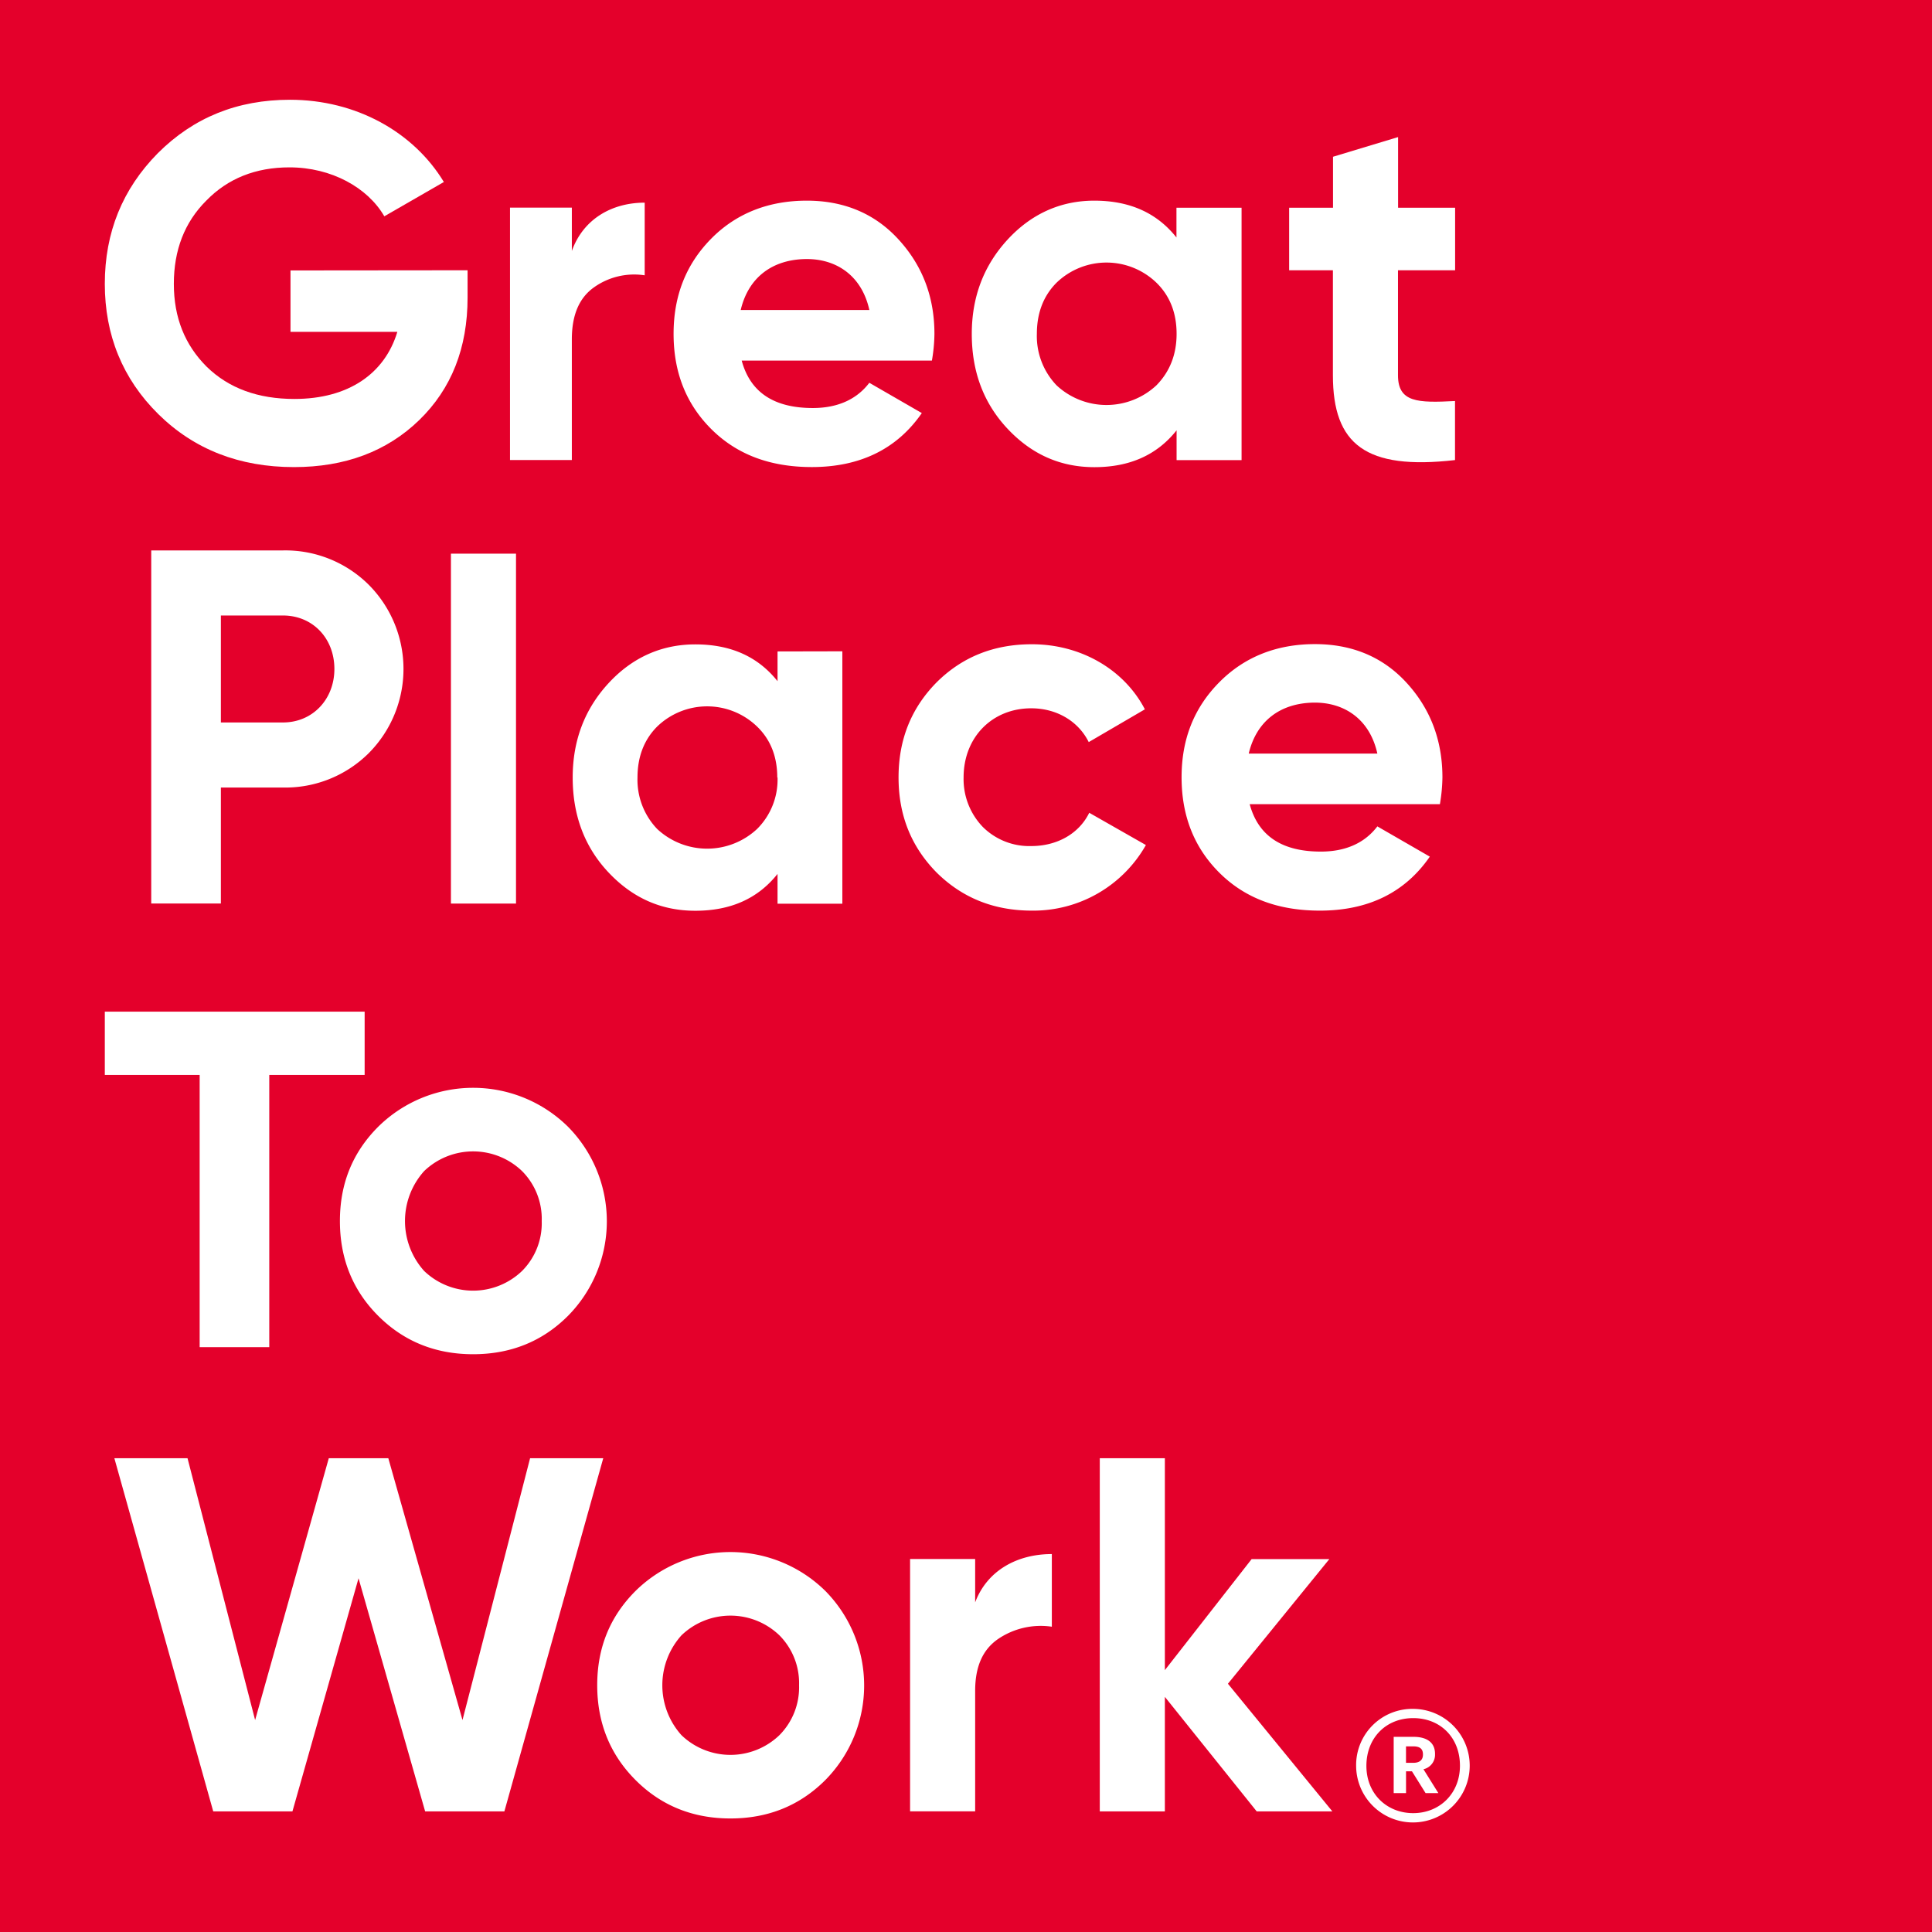 <?xml version="1.0"?>
<svg xmlns="http://www.w3.org/2000/svg" id="Ebene_1" data-name="Ebene 1" viewBox="0 0 566.45 566.45" width="140" height="140"><title>GPTW_Logo_RGB</title><rect width="566.45" height="566.45" fill="#e4002b"/><path d="M427.63,119v17.31c-26.18,3-35.8-4.59-35.8-24.86V80.66H379V62.32h12.86V47.38l19.08-5.77V62.32h16.72V80.66H410.91v30.77C410.91,119.42,416.69,119.57,427.63,119Z" transform="translate(-1.03 -1.42)" fill="#fff"/><path d="M415.37,502.45a16.65,16.65,0,1,1-16.73,16.72A16.48,16.48,0,0,1,415.37,502.45Zm13.71,16.65c0-8.22-5.73-13.94-13.71-13.94s-13.72,5.8-13.72,14,6,13.86,13.72,13.86S429.08,527.31,429.08,519.1Z" transform="translate(-1.03 -1.42)" fill="#fff"/><path d="M423.94,229.36a50.35,50.35,0,0,1-.74,7.84H367.43c2.52,9.32,9.47,13.9,20.86,13.9,7.25,0,12.87-2.51,16.57-7.39l15.38,8.87c-7.25,10.51-18,15.83-32.25,15.83-12.27,0-22-3.7-29.43-11.09s-11.1-16.72-11.1-28,3.7-20.41,11-27.81,16.72-11.24,28.1-11.24c10.8,0,19.83,3.7,26.78,11.24S423.94,218.27,423.94,229.36Zm-56.8-7h37.72c-2.22-10.06-9.62-14.94-18.35-14.94C376.31,207.47,369.36,212.94,367.14,222.41Z" transform="translate(-1.03 -1.42)" fill="#fff"/><path d="M418.38,520.15l4.37,7H419l-4-6.4h-1.73v6.4h-3.62v-16.5h5.8c3.84,0,6.32,1.58,6.32,5v.07A4.35,4.35,0,0,1,418.38,520.15Zm-.15-4.29v-.08c0-1.73-1.06-2.34-2.86-2.34h-2.11v4.83h2.11C417.25,518.27,418.23,517.44,418.23,515.86Z" transform="translate(-1.03 -1.42)" fill="#fff"/><polygon points="360.02 493.66 390.64 531.09 368.46 531.09 341.53 497.51 341.53 531.09 322.45 531.09 322.45 427.54 341.53 427.54 341.53 489.67 366.97 457.12 389.75 457.12 360.02 493.66" fill="#fff"/><path d="M365.05,62.32v74H346v-8.73c-5.76,7.24-13.75,10.8-24.11,10.8-9.9,0-18.34-3.7-25.44-11.25s-10.5-16.86-10.5-27.8,3.55-20.12,10.5-27.67S312,60.25,321.85,60.25c10.36,0,18.35,3.55,24.11,10.8V62.32ZM346,99.31c0-6.07-1.92-11.1-5.91-15a21.1,21.1,0,0,0-29.29,0c-3.84,3.85-5.77,8.88-5.77,15a20.89,20.89,0,0,0,5.77,15.08,21.47,21.47,0,0,0,29.29,0C344,110.4,346,105.37,346,99.31Z" transform="translate(-1.03 -1.42)" fill="#fff"/><path d="M320.39,239.72,337,249.18a37.93,37.93,0,0,1-33.43,19.23c-11.09,0-20.41-3.7-28-11.24-7.39-7.55-11.09-16.72-11.09-27.81s3.7-20.27,11.09-27.81c7.55-7.54,16.87-11.24,28-11.24,14.35,0,27.07,7.4,33.13,19.08L320.24,219c-3-6.06-9.32-9.91-16.87-9.91-11.39,0-19.82,8.44-19.82,20.27a20.22,20.22,0,0,0,5.62,14.5,19.31,19.31,0,0,0,14.2,5.62C311.06,249.48,317.43,245.78,320.39,239.72Z" transform="translate(-1.03 -1.42)" fill="#fff"/><path d="M309.42,457.06v21.3a22.25,22.25,0,0,0-15.68,3.55c-4.58,3.11-6.8,8.14-6.8,15.24V532.5H267.86v-74h19.08v12.72C290.49,461.8,299.36,457.06,309.42,457.06Z" transform="translate(-1.03 -1.42)" fill="#fff"/><path d="M275,99.31a49,49,0,0,1-.74,7.83H218.49c2.51,9.32,9.47,13.91,20.85,13.91,7.25,0,12.87-2.52,16.57-7.4l15.39,8.88c-7.25,10.5-18.05,15.83-32.25,15.83-12.28,0-22-3.7-29.44-11.1s-11.09-16.71-11.09-27.95,3.69-20.42,10.94-27.82,16.72-11.24,28.11-11.24c10.8,0,19.82,3.7,26.78,11.24S275,88.21,275,99.31Zm-56.8-7h37.72c-2.22-10.06-9.61-14.94-18.34-14.94C227.36,77.41,220.41,82.88,218.19,92.35Z" transform="translate(-1.03 -1.42)" fill="#fff"/><path d="M243,467.86a39.46,39.46,0,0,1,0,55.47c-7.55,7.55-16.87,11.25-27.81,11.25s-20.27-3.7-27.81-11.25-11.25-16.86-11.25-27.81,3.7-20.12,11.25-27.66a39.65,39.65,0,0,1,55.62,0Zm-7.69,27.66a19.86,19.86,0,0,0-5.77-14.64,20.73,20.73,0,0,0-28.7,0,21.89,21.89,0,0,0,0,29.29,20.73,20.73,0,0,0,28.7,0A19.88,19.88,0,0,0,235.31,495.52Z" transform="translate(-1.03 -1.42)" fill="#fff"/><path d="M190.05,60.84v21.3a20.32,20.32,0,0,0-14.9,3.55c-4.35,3.11-6.46,8.14-6.46,15.24v35.36H150.56v-74h18.13V75C172.06,65.58,180.49,60.84,190.05,60.84Z" transform="translate(-1.03 -1.42)" fill="#fff"/><polygon points="176.87 427.54 147.88 531.09 124.65 531.09 105.12 462.74 85.74 531.09 62.52 531.09 33.53 427.54 54.98 427.54 74.8 504.31 96.4 427.54 113.85 427.54 135.6 504.31 155.42 427.54 176.87 427.54" fill="#fff"/><path d="M167.55,331.76a39.44,39.44,0,0,1,0,55.47c-7.54,7.54-16.86,11.24-27.81,11.24s-20.26-3.7-27.81-11.24-11.24-16.87-11.24-27.81,3.7-20.12,11.24-27.66a39.62,39.62,0,0,1,55.62,0Zm-7.69,27.66a19.84,19.84,0,0,0-5.77-14.65,20.73,20.73,0,0,0-28.7,0,21.89,21.89,0,0,0,0,29.29,20.73,20.73,0,0,0,28.7,0A19.82,19.82,0,0,0,159.86,359.42Z" transform="translate(-1.03 -1.42)" fill="#fff"/><rect x="132.21" y="162.33" width="19.08" height="102.59" fill="#fff"/><path d="M138.12,80.66v8q0,22.18-14.2,35.95c-9.47,9.17-21.74,13.76-36.69,13.76-16,0-29.29-5.18-39.79-15.54S31.76,99.6,31.76,84.66c0-15.09,5.18-27.81,15.53-38.31C57.8,35.84,70.66,30.67,86.05,30.67c19.38,0,36.24,9.46,45.12,24.11L113.71,64.84c-4.88-8.43-15.53-14.35-27.8-14.35Q71,50.49,61.5,60.25C55.13,66.61,52,74.75,52,84.66s3.25,17.9,9.61,24.26c6.51,6.36,15.09,9.47,25.74,9.47,15.83,0,26.48-7.4,30.18-19.68H86.2v-18Z" transform="translate(-1.03 -1.42)" fill="#fff"/><path d="M109.12,172.85a35,35,0,0,1,0,49.41A34.68,34.68,0,0,1,84,232.32H65.79v34H45.37V162.8H84A34.67,34.67,0,0,1,109.12,172.85ZM99.07,197.56c0-9-6.36-15.68-15.09-15.68H65.79v31.36H84C92.71,213.24,99.07,206.43,99.07,197.56Z" transform="translate(-1.03 -1.42)" fill="#fff"/><polygon points="106.91 296.61 106.91 315.16 78.95 315.16 78.95 394.98 58.54 394.98 58.54 315.16 30.73 315.16 30.73 296.61 106.91 296.61" fill="#fff"/><path d="M248,192.38v74H229v-8.73c-5.77,7.25-13.76,10.8-24.12,10.8-9.9,0-18.34-3.7-25.44-11.24s-10.5-16.87-10.5-27.81,3.55-20.12,10.5-27.66,15.54-11.39,25.44-11.39c10.36,0,18.35,3.55,24.12,10.79v-8.72Zm-19.08,37c0-6.06-1.93-11.09-5.92-14.94a21.07,21.07,0,0,0-29.29,0c-3.85,3.85-5.77,8.88-5.77,14.94a20.87,20.87,0,0,0,5.77,15.09,21.47,21.47,0,0,0,29.29,0A20.42,20.42,0,0,0,229,229.36Z" transform="translate(-1.03 -1.42)" fill="#fff"/></svg>
